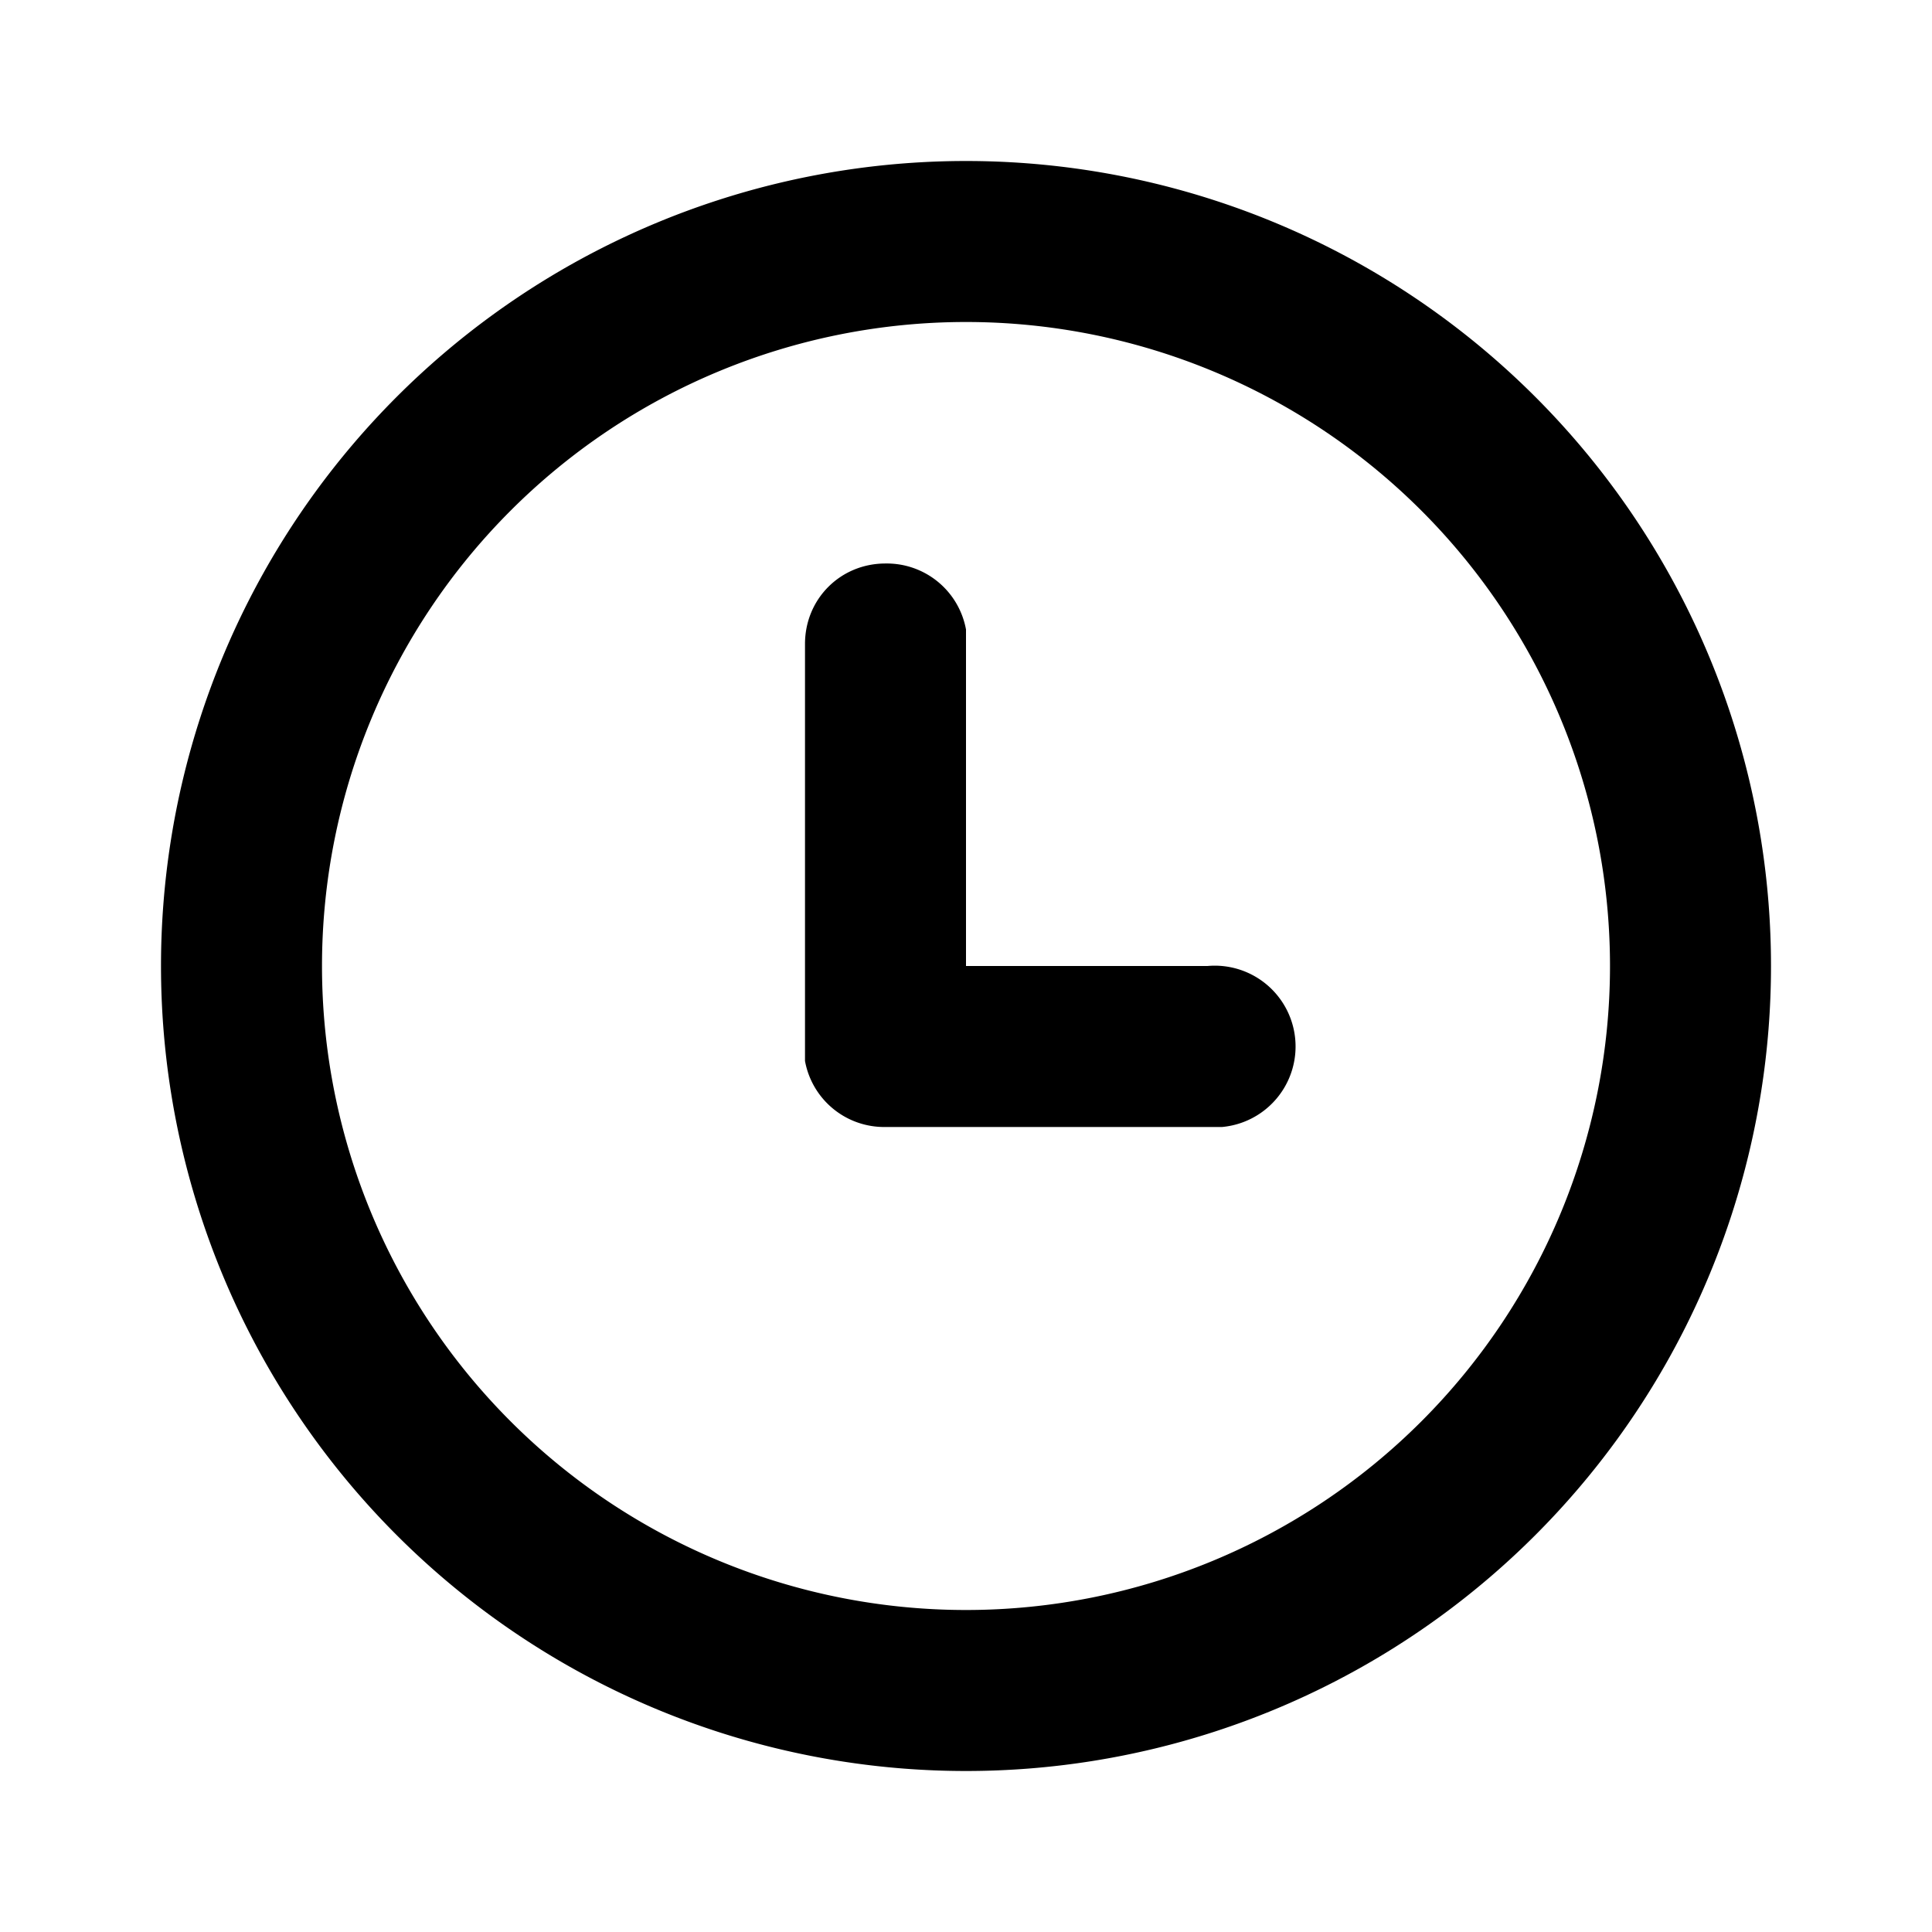 <svg width="12" height="12" viewBox="0 0 12 12" xmlns="http://www.w3.org/2000/svg"><path d="M6 1a5 5 0 1 1 0 10A5 5 0 0 1 6 1Zm0 1a4 4 0 1 0 0 8 4 4 0 0 0 0-8Zm-.5 1.5a.5.5 0 0 1 .5.41V6h1.5a.5.5 0 0 1 .09 1H5.5a.5.5 0 0 1-.5-.41V4c0-.28.22-.5.5-.5Z"/></svg>